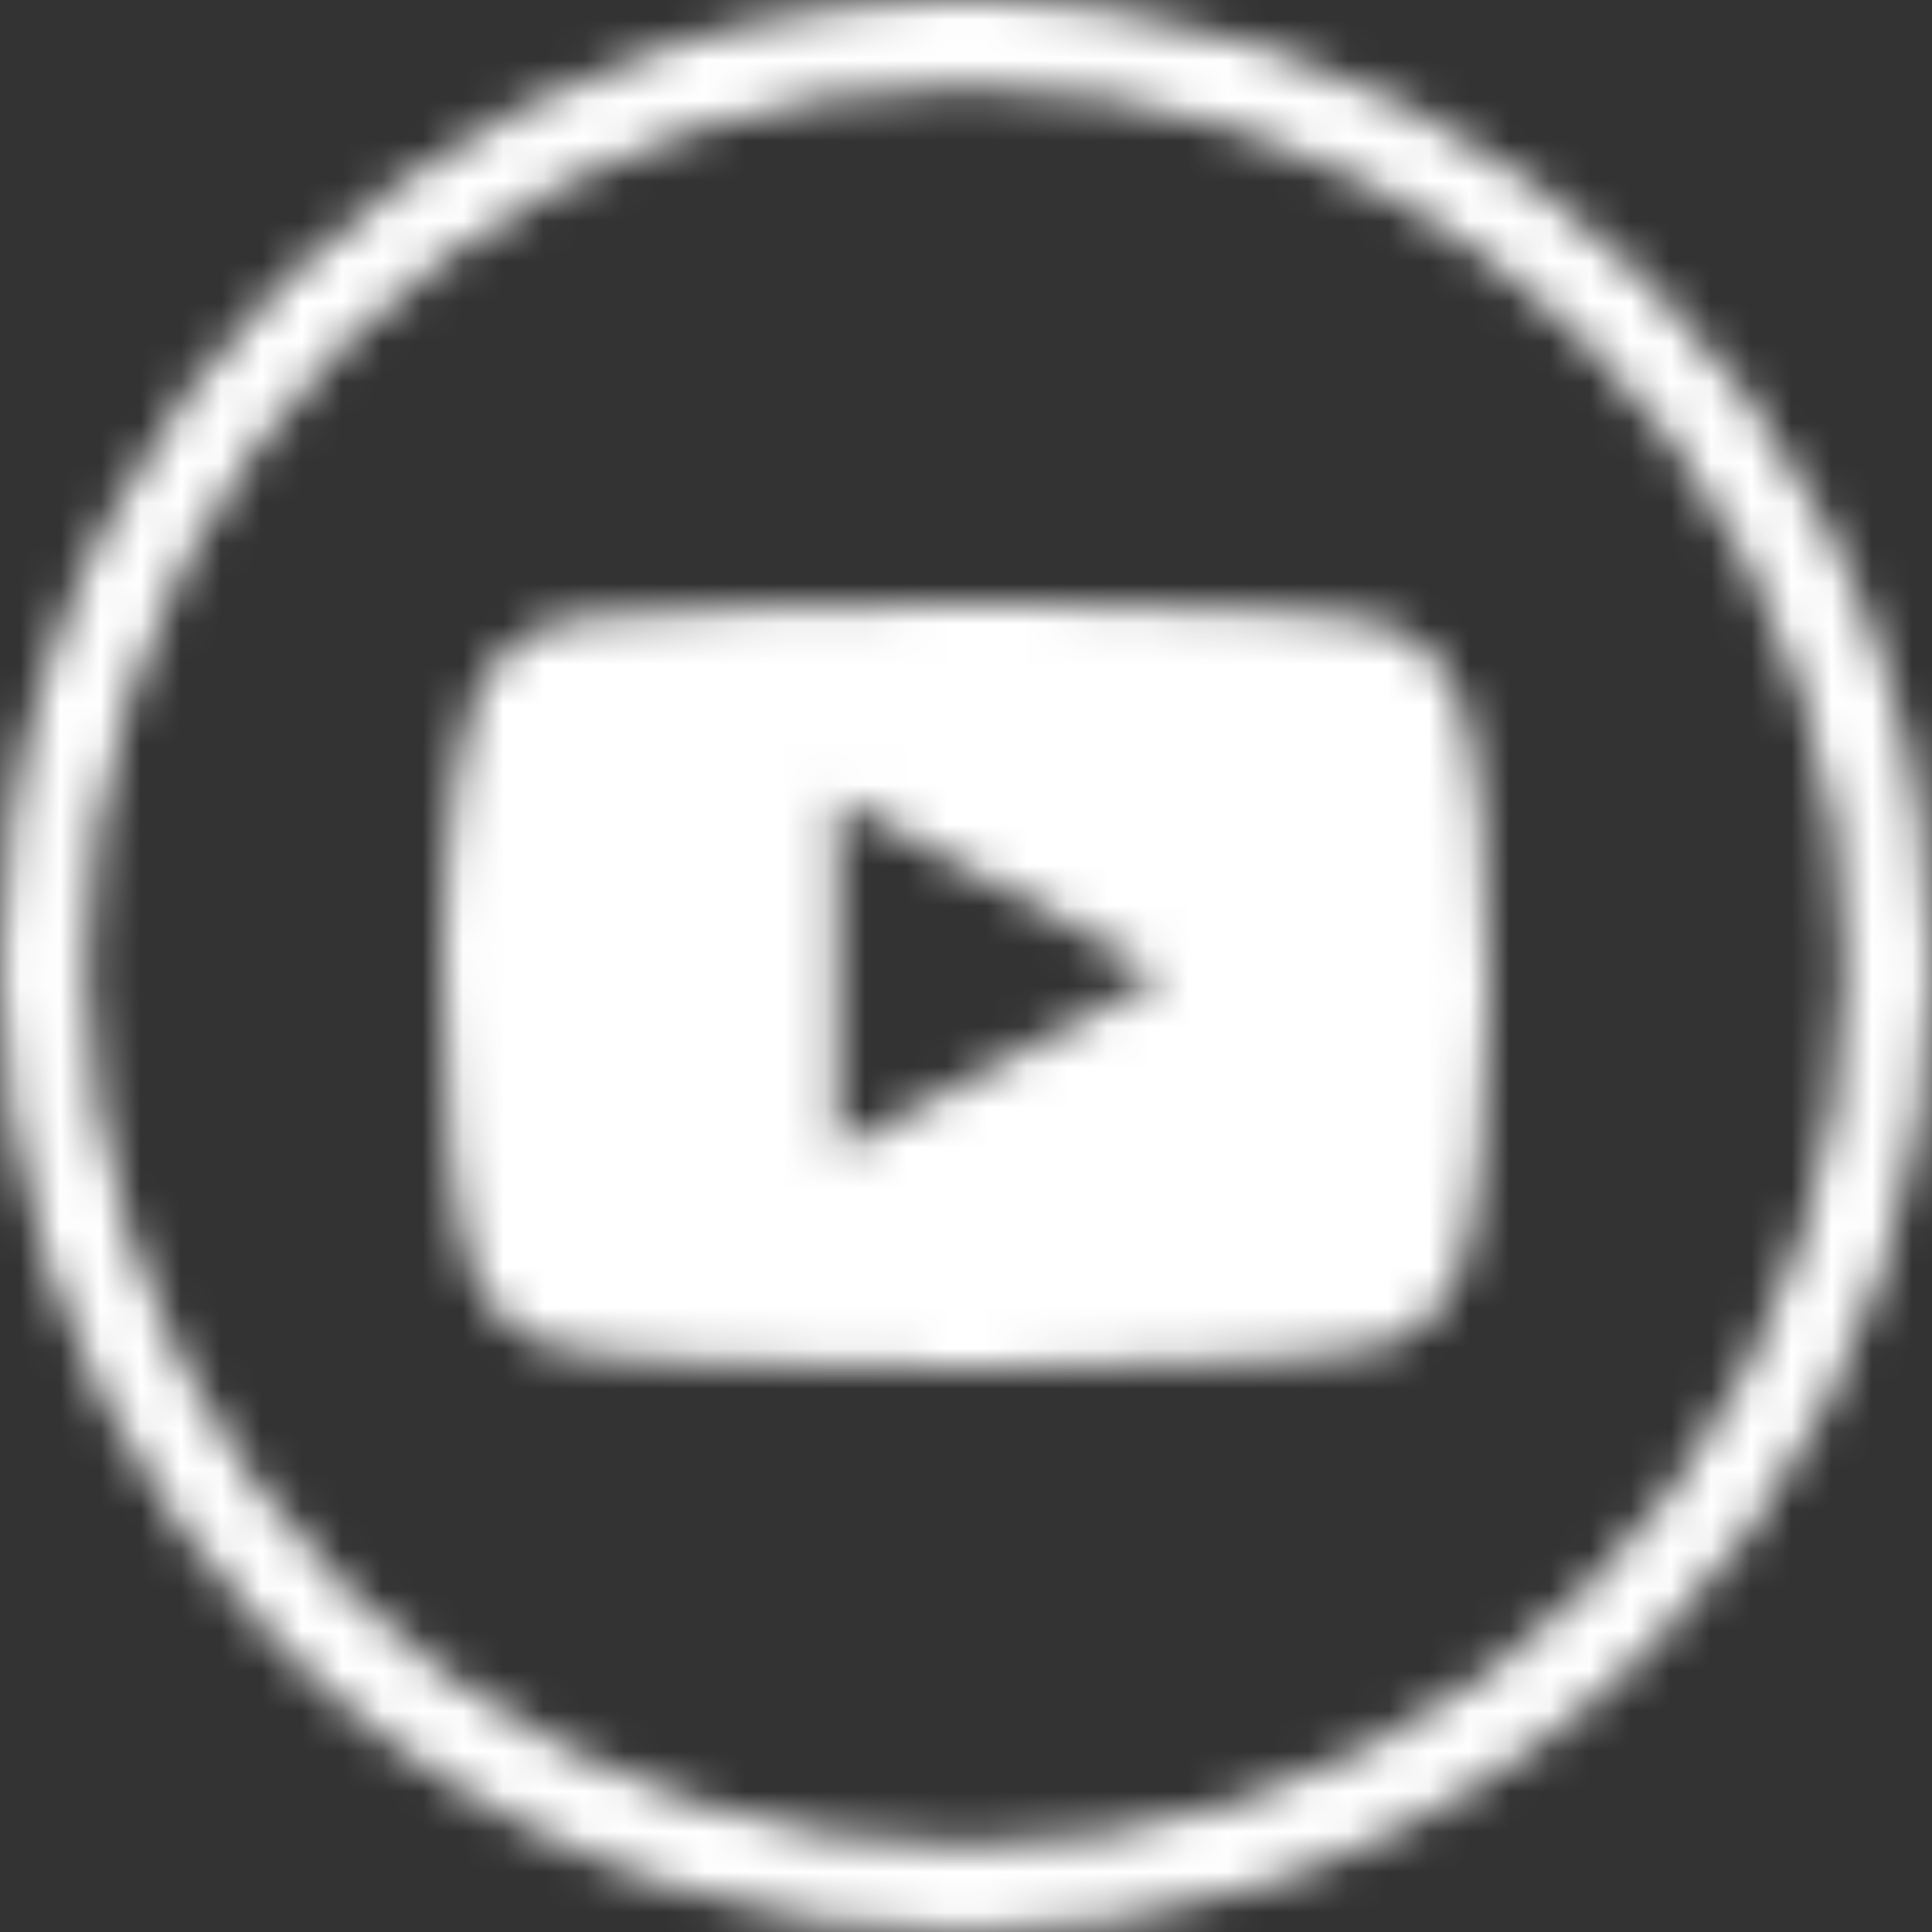 <?xml version="1.0" encoding="UTF-8"?>
<svg width="48px" height="48px" viewBox="0 0 48 48" version="1.1" xmlns="http://www.w3.org/2000/svg" xmlns:xlink="http://www.w3.org/1999/xlink">
    <rect x="0" y="0" width="48" height="48" fill="#333333" stroke="none"/>
    <!-- Generator: Sketch 55.2 (78181) - https://sketchapp.com -->
    <title>Icon / Social / Youtube</title>
    <desc>Created with Sketch.</desc>
    <defs>
        <path d="M24,2.162 C14.541,2.162 6.156,8.253 3.233,17.25 C0.31,26.246 3.512,36.103 11.165,41.663 C18.819,47.225 29.182,47.225 36.835,41.663 C44.489,36.103 47.691,26.246 44.768,17.25 C41.845,8.253 33.46,2.162 24,2.162 Z M46.824,16.581 C50.037,26.47 46.517,37.302 38.106,43.413 C29.695,49.524 18.306,49.524 9.895,43.413 C1.483,37.302 -2.036,26.47 1.177,16.581 C4.39,6.693 13.604,0 24,0 C34.396,0 43.611,6.693 46.824,16.581 Z M20.798,28.588 C23.494,27.13 26.166,25.685 28.873,24.223 C26.163,22.746 23.489,21.293 20.798,19.827 L20.798,28.588 Z M13.675,33.446 C12.694,33.111 12.034,32.442 11.679,31.426 C10.814,28.948 10.56,18.58 12.224,16.54 C12.791,15.843 13.524,15.431 14.395,15.334 C18.88,14.832 32.737,14.902 34.333,15.504 C35.268,15.854 35.933,16.492 36.294,17.469 C37.24,20.031 37.272,29.351 36.171,31.819 C35.87,32.489 35.382,32.962 34.764,33.298 C33.091,34.215 15.877,34.201 13.675,33.446 Z" id="path-1"></path>
    </defs>
    <g id="Styleguide" stroke="none" stroke-width="1" fill="none" fill-rule="evenodd">
        <g id="99.020__Icons" transform="translate(-540, -1910)">
            <g id="Interface-Icons" transform="translate(70, 542)">
                <g id="Row" transform="translate(19, 1368)">
                    <g id="Icon" transform="translate(447, 0)">
                        <g id="Icon-/-Social-/-Youtube" transform="translate(4, 0)">
                            <g id="Icon---Outlined">
                                <mask id="mask-2" fill="white">
                                    <use xlink:href="#path-1"></use>
                                </mask>
                                <g id="Combined-Shape"></g>
                                <g id="Mixin-/-Color-/-Fill-/-Brand-Black" mask="url(#mask-2)" fill="#ffffff">
                                    <rect x="0" y="0" width="48" height="48"></rect>
                                </g>
                            </g>
                        </g>
                    </g>
                </g>
            </g>
        </g>
    </g>
</svg>